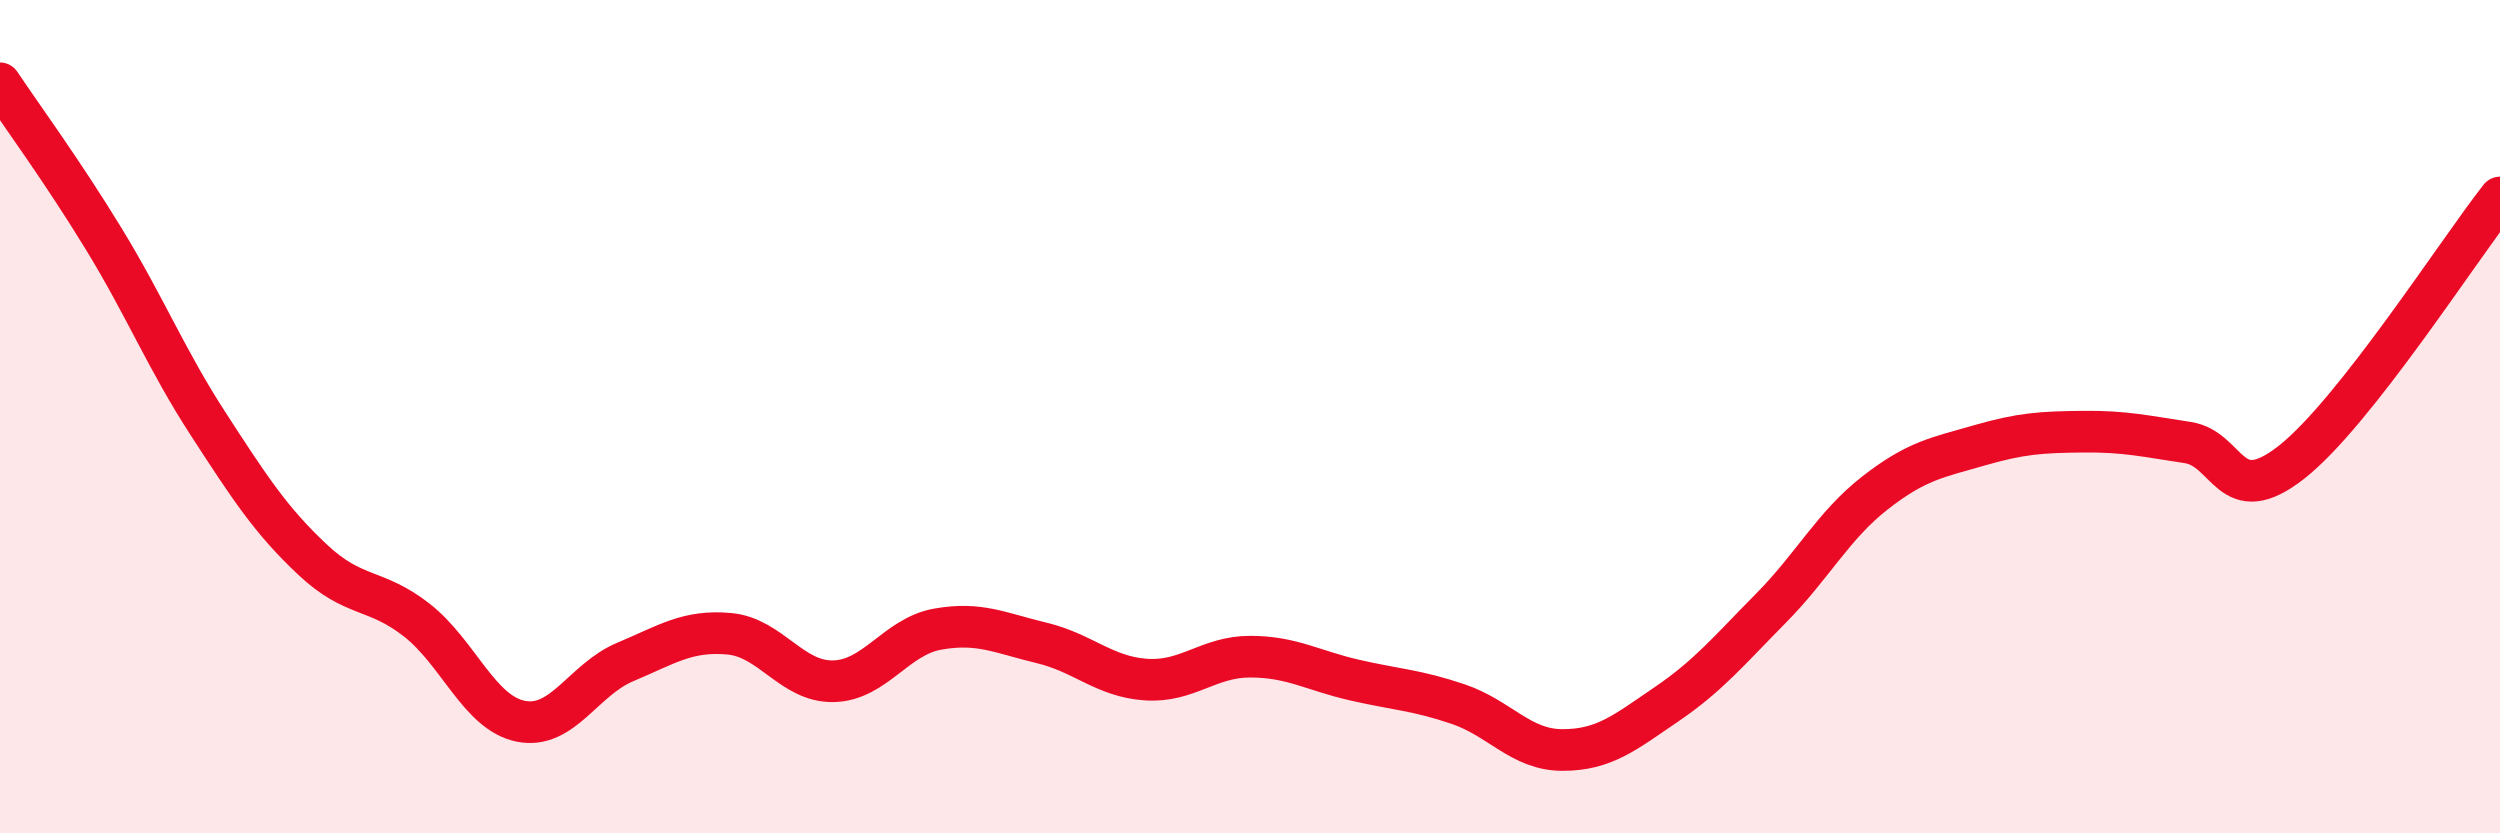 
    <svg width="60" height="20" viewBox="0 0 60 20" xmlns="http://www.w3.org/2000/svg">
      <path
        d="M 0,2 C 0.5,2.75 1.5,4.11 2.5,5.75 C 3.5,7.39 4,8.64 5,10.18 C 6,11.72 6.5,12.49 7.5,13.43 C 8.5,14.37 9,14.1 10,14.88 C 11,15.66 11.5,17.11 12.5,17.31 C 13.5,17.51 14,16.31 15,15.89 C 16,15.47 16.5,15.12 17.5,15.21 C 18.5,15.3 19,16.37 20,16.35 C 21,16.33 21.5,15.28 22.5,15.1 C 23.5,14.92 24,15.19 25,15.43 C 26,15.67 26.5,16.24 27.5,16.31 C 28.5,16.38 29,15.76 30,15.76 C 31,15.76 31.5,16.09 32.5,16.32 C 33.5,16.55 34,16.56 35,16.9 C 36,17.24 36.5,18 37.5,18 C 38.5,18 39,17.58 40,16.9 C 41,16.22 41.5,15.61 42.5,14.6 C 43.5,13.59 44,12.61 45,11.83 C 46,11.05 46.5,10.98 47.5,10.69 C 48.5,10.4 49,10.37 50,10.36 C 51,10.35 51.5,10.47 52.5,10.62 C 53.5,10.77 53.5,12.27 55,11.09 C 56.5,9.91 59,6.01 60,4.74L60 20L0 20Z"
        fill="#EB0A25"
        opacity="0.1"
        stroke-linecap="round"
        stroke-linejoin="round"
      />
      <path
        d="M 0,2 C 0.5,2.75 1.5,4.11 2.5,5.75 C 3.5,7.39 4,8.64 5,10.18 C 6,11.72 6.5,12.49 7.5,13.43 C 8.5,14.37 9,14.1 10,14.88 C 11,15.66 11.5,17.11 12.5,17.31 C 13.5,17.51 14,16.31 15,15.89 C 16,15.47 16.5,15.12 17.5,15.21 C 18.5,15.3 19,16.37 20,16.35 C 21,16.33 21.5,15.28 22.5,15.1 C 23.5,14.92 24,15.19 25,15.43 C 26,15.67 26.5,16.24 27.5,16.31 C 28.5,16.38 29,15.76 30,15.76 C 31,15.76 31.5,16.09 32.5,16.32 C 33.5,16.55 34,16.56 35,16.9 C 36,17.24 36.5,18 37.5,18 C 38.5,18 39,17.58 40,16.9 C 41,16.22 41.5,15.61 42.5,14.6 C 43.5,13.59 44,12.61 45,11.83 C 46,11.05 46.5,10.98 47.5,10.69 C 48.5,10.4 49,10.37 50,10.36 C 51,10.35 51.5,10.47 52.5,10.62 C 53.5,10.77 53.5,12.27 55,11.09 C 56.5,9.91 59,6.01 60,4.74"
        stroke="#EB0A25"
        stroke-width="1"
        fill="none"
        stroke-linecap="round"
        stroke-linejoin="round"
      />
    </svg>
  